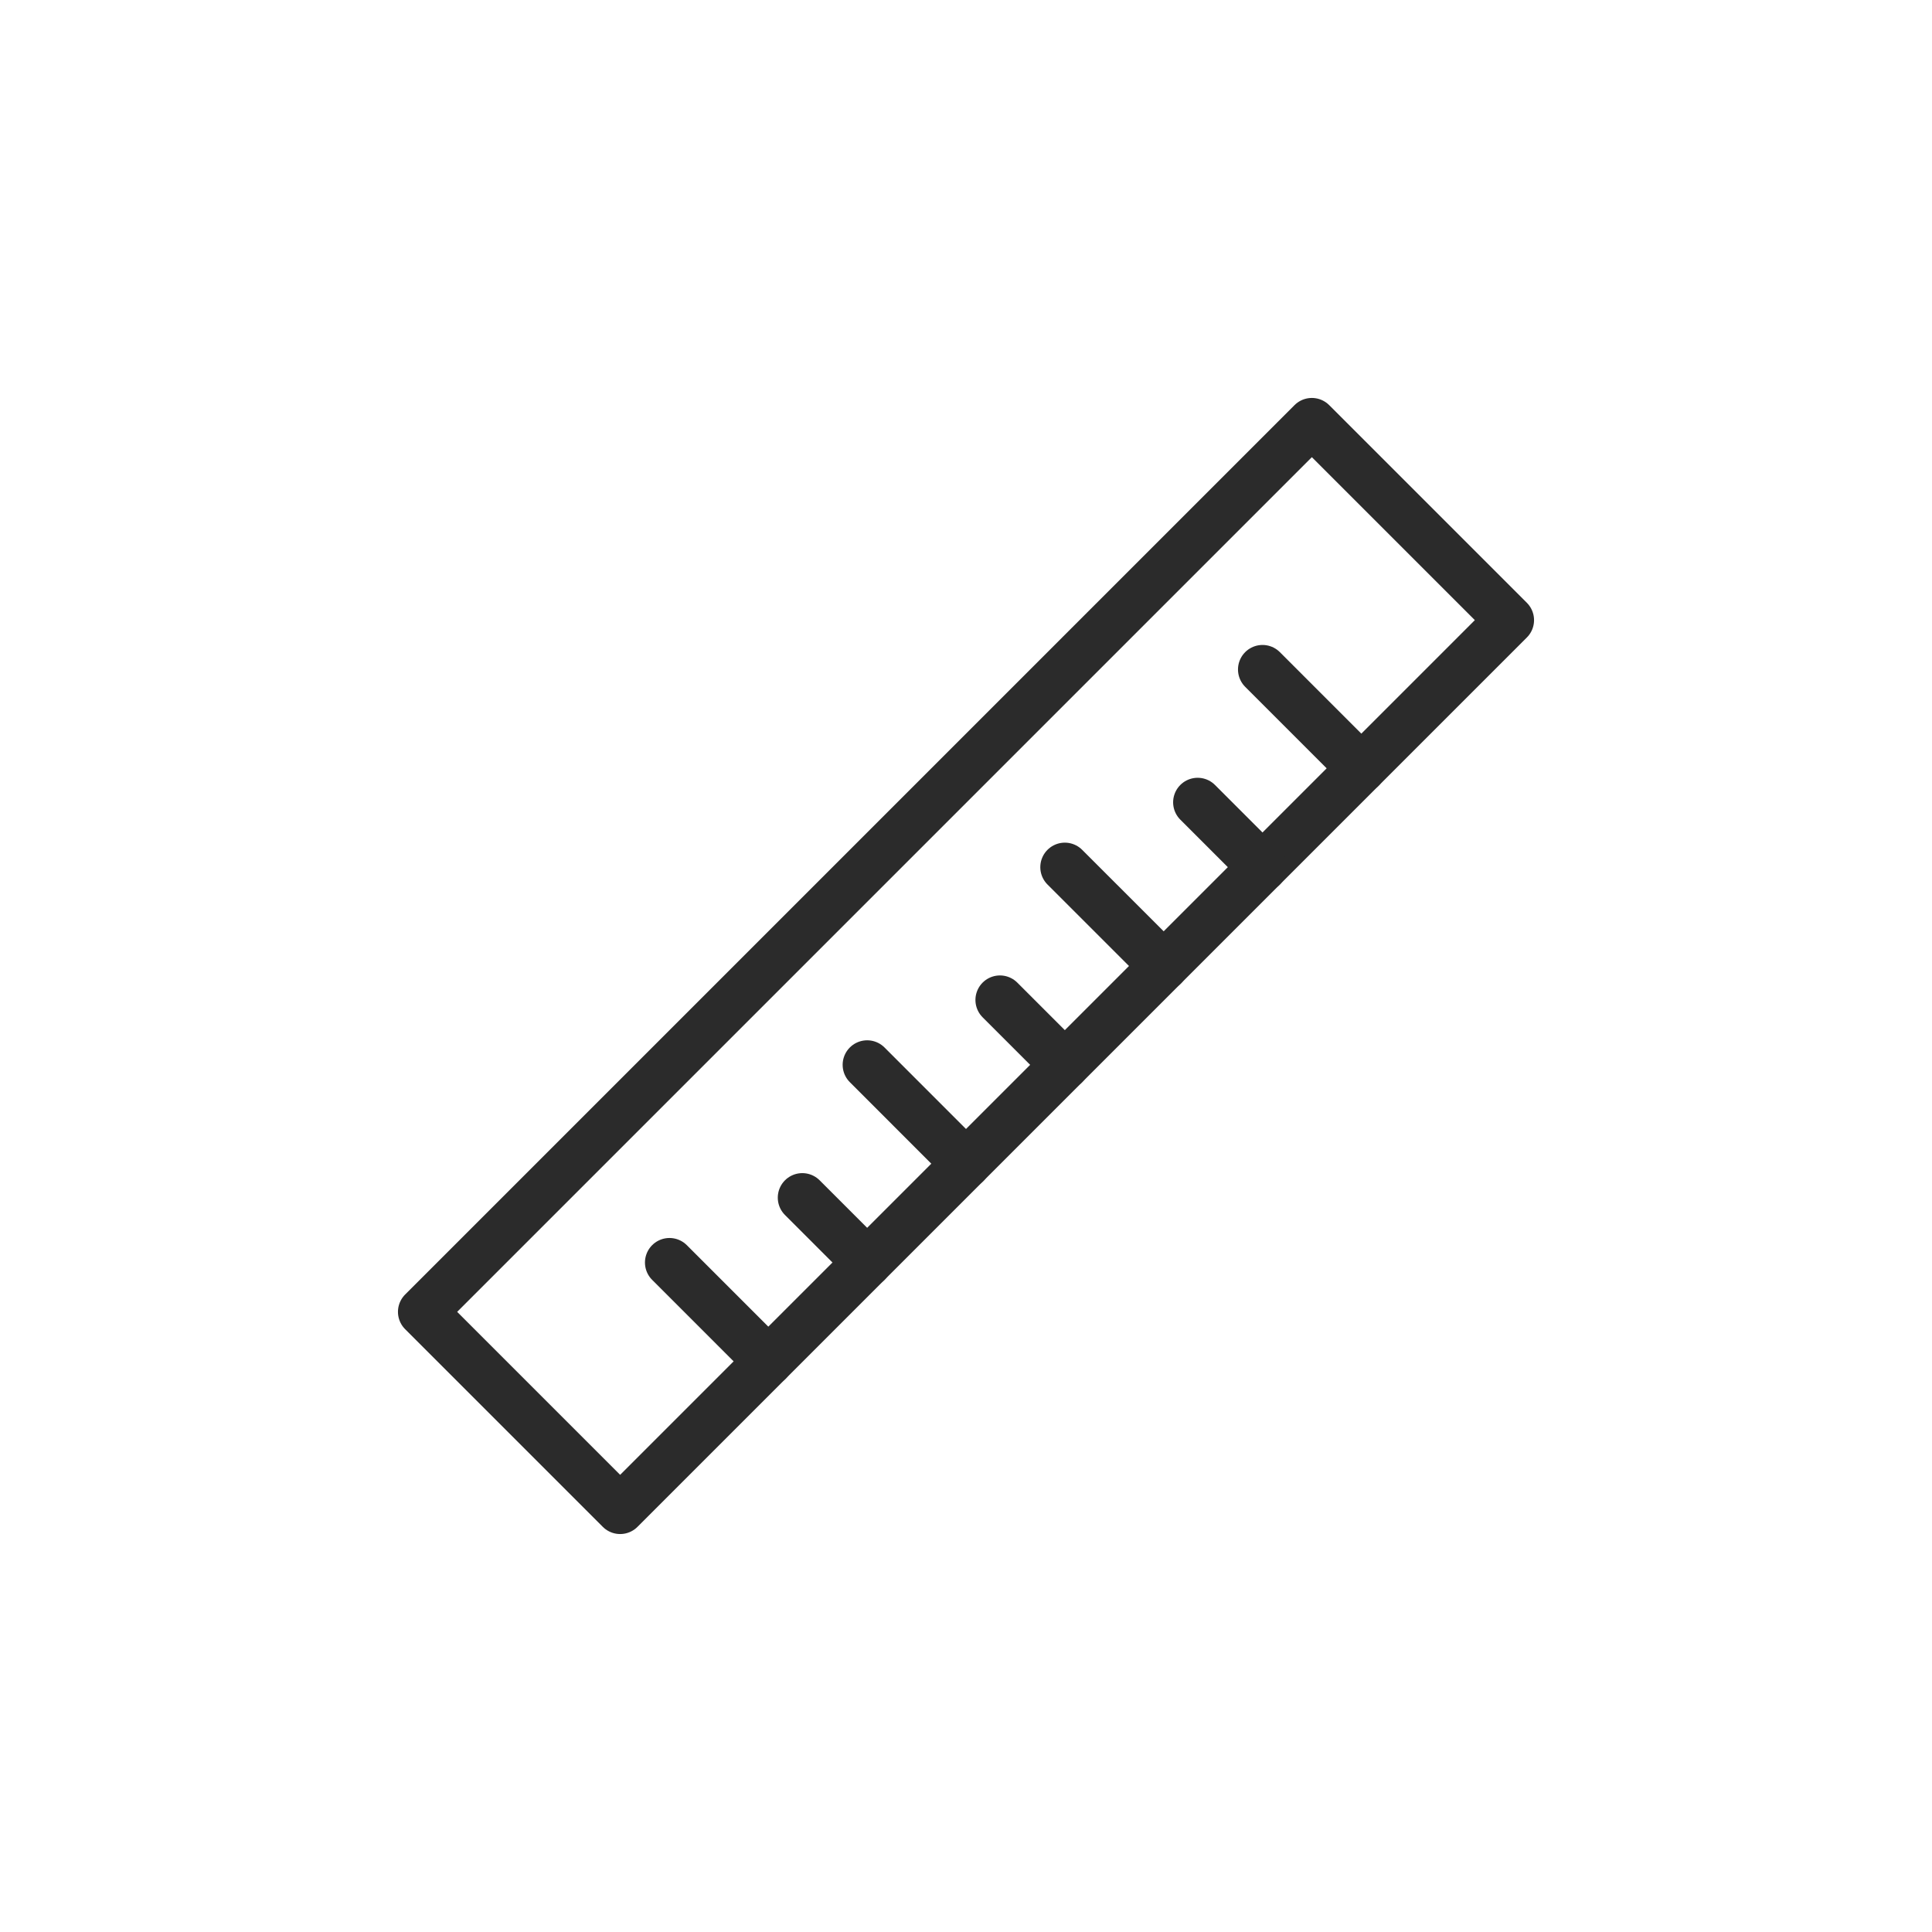<?xml version="1.0" ?><!-- Uploaded to: SVG Repo, www.svgrepo.com, Generator: SVG Repo Mixer Tools -->
<svg width="800px" height="800px" viewBox="0 0 512 512" data-name="Layer 1" id="Layer_1" xmlns="http://www.w3.org/2000/svg"><defs><style>.cls-1{fill:none;stroke:#2b2b2b;stroke-linecap:round;stroke-linejoin:round;stroke-width:13px;}</style></defs><title/><rect class="cls-1" height="333.32" transform="translate(256 -106.04) rotate(45)" width="74.08" x="218.96" y="89.34"/><line class="cls-1" x1="203.61" x2="177.42" y1="360.77" y2="334.58"/><line class="cls-1" x1="229.81" x2="212.62" y1="334.58" y2="317.39"/><line class="cls-1" x1="256" x2="229.81" y1="308.39" y2="282.19"/><line class="cls-1" x1="282.19" x2="265" y1="282.19" y2="265"/><line class="cls-1" x1="308.39" x2="282.19" y1="256" y2="229.81"/><line class="cls-1" x1="334.58" x2="317.39" y1="229.81" y2="212.62"/><line class="cls-1" x1="360.77" x2="334.58" y1="203.61" y2="177.42"/></svg>